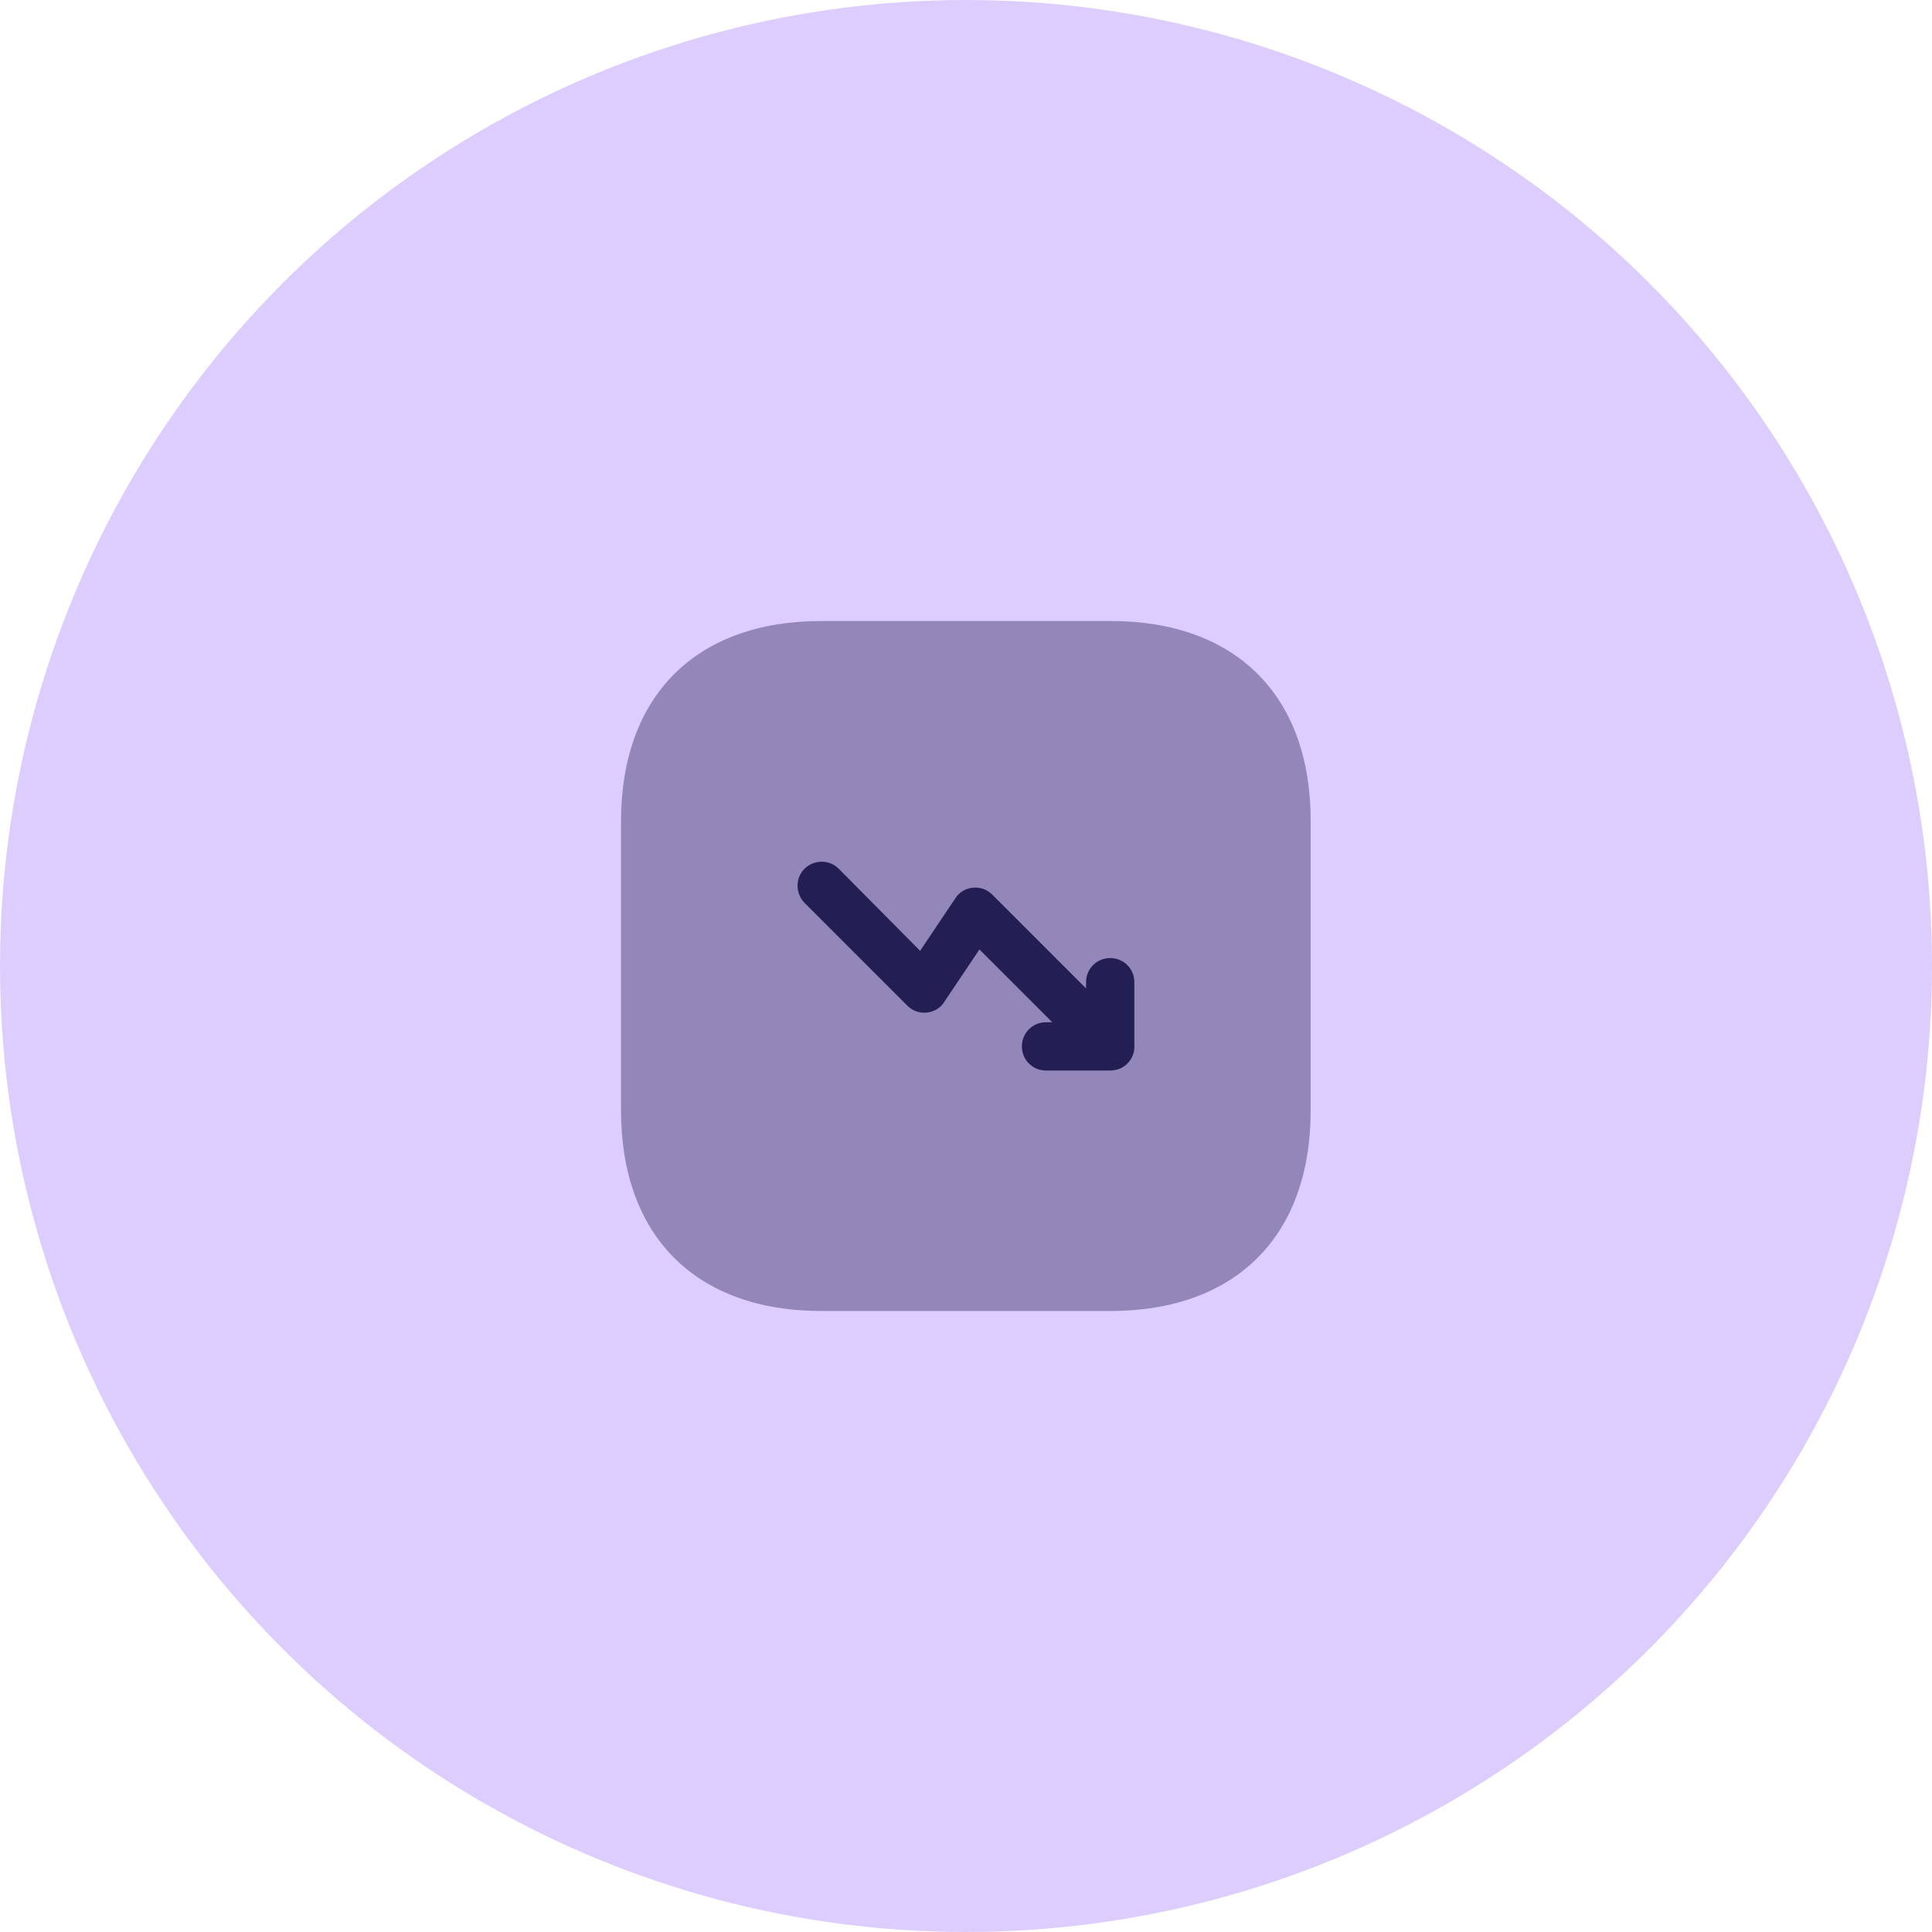 <svg width="56" height="56" viewBox="0 0 56 56" fill="none" xmlns="http://www.w3.org/2000/svg">
<circle cx="28" cy="28" r="28" fill="#DDCDFE"/>
<path opacity="0.4" d="M32.19 18H23.81C20.17 18 18 20.17 18 23.81V32.18C18 35.83 20.17 38 23.81 38H32.18C35.82 38 37.99 35.83 37.99 32.19V23.81C38 20.17 35.83 18 32.19 18Z" fill="#231E54"/>
<path d="M32.88 28.47C32.88 28.08 32.57 27.77 32.18 27.77C31.79 27.77 31.48 28.08 31.48 28.47V28.65L28.76 25.93C28.61 25.78 28.41 25.71 28.2 25.73C27.99 25.75 27.8 25.86 27.69 26.04L26.67 27.56L24.31 25.18C24.04 24.91 23.6 24.91 23.32 25.18C23.05 25.45 23.05 25.89 23.32 26.17L26.3 29.15C26.45 29.3 26.65 29.37 26.86 29.35C27.07 29.33 27.26 29.22 27.37 29.04L28.39 27.52L30.5 29.63H30.32C29.93 29.63 29.62 29.94 29.62 30.33C29.62 30.72 29.93 31.03 30.32 31.03H32.18C32.27 31.03 32.36 31.01 32.45 30.98C32.62 30.91 32.76 30.77 32.83 30.6C32.87 30.51 32.88 30.42 32.88 30.33V28.47Z" fill="#231E54"/>
</svg>

